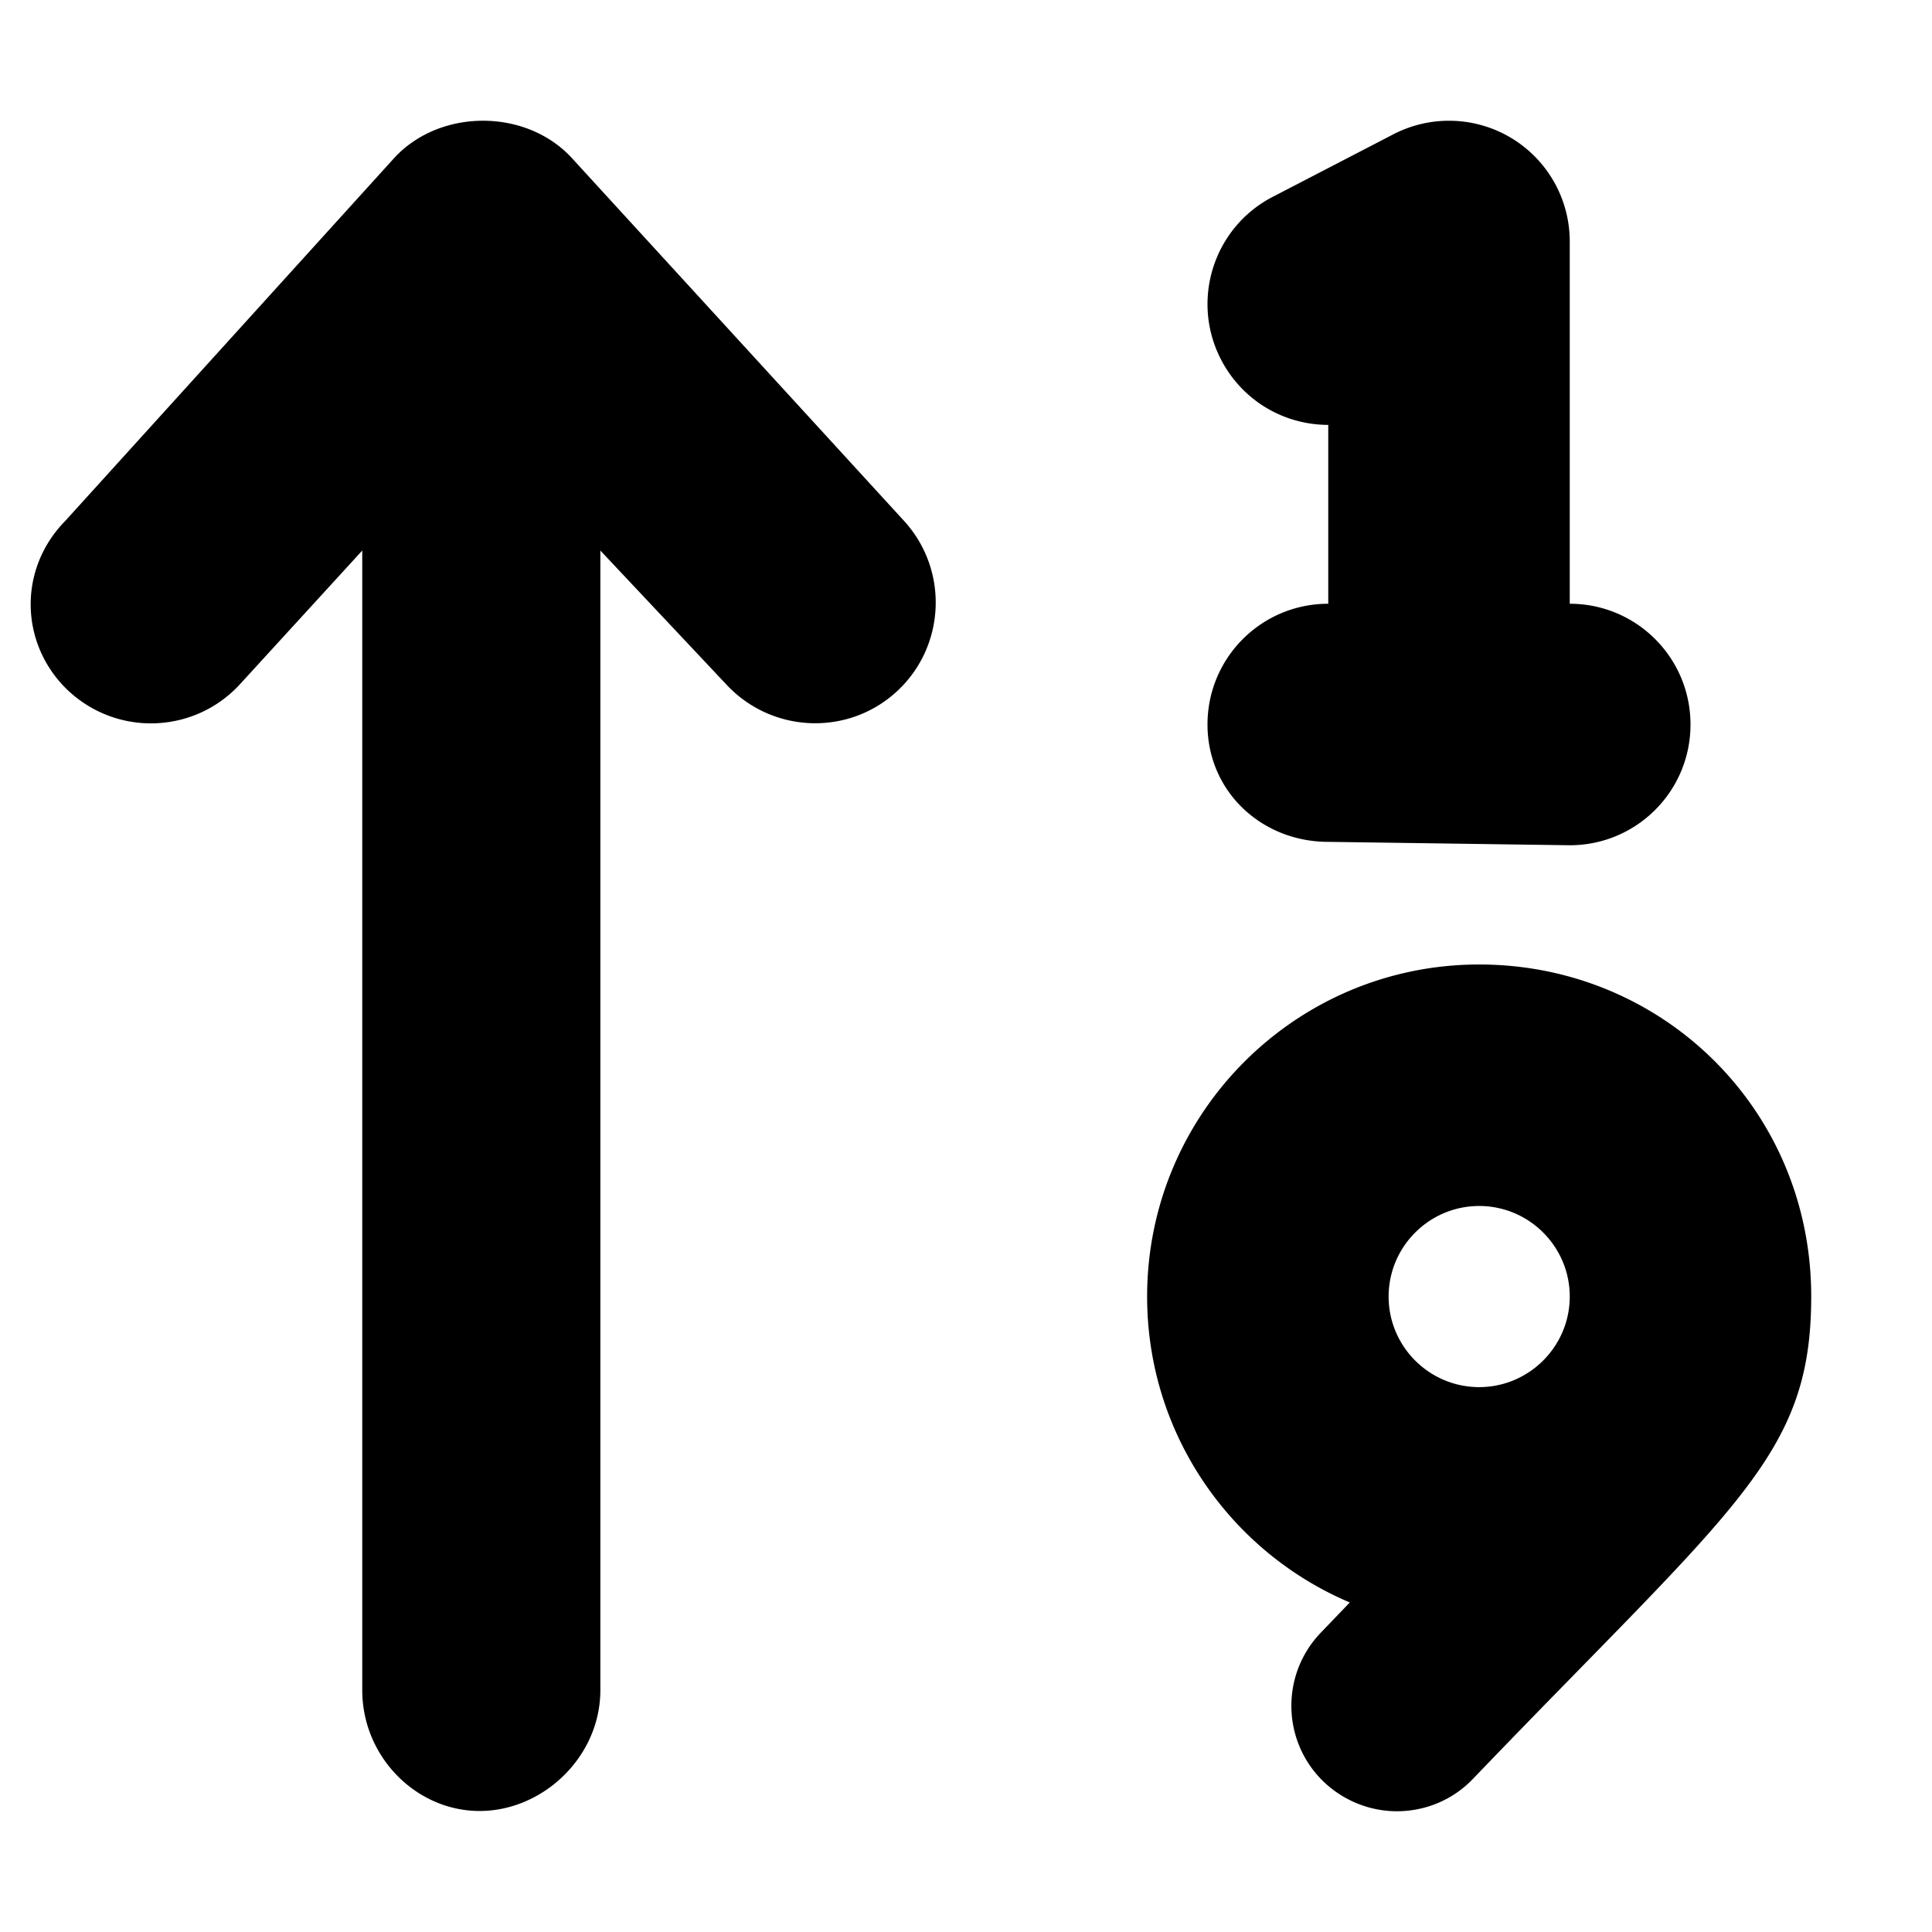<svg xmlns="http://www.w3.org/2000/svg" viewBox="0 0 512 512"><!--! Font Awesome Free 6.0.0 by @fontawesome - https://fontawesome.com License - https://fontawesome.com/license/free (Icons: CC BY 4.0, Fonts: SIL OFL 1.1, Code: MIT License) Copyright 2022 Fonticons, Inc.--><path d="M320 192c0 17.69 14.31 31.1 32 31.1l64 .9c17.69 0 32-14.31 32-32s-14.31-32-32-32V63.98a32.01 32.01 0 0 0-15.38-27.34 32.078 32.078 0 0 0-31.34-1.062l-32 16.59c-15.69 8.125-21.81 27.44-13.69 43.13C329.3 106.3 340.4 112.6 352 112.6V160c-17.7 0-32 14.3-32 32zm72 63.6c-48.6 0-88 39.4-88 88 0 36.44 22.15 67.7 53.71 81.07l-7.682 8.004c-10.72 11.16-10.34 28.88.812 39.56C356.3 477.4 363.3 480 370.2 480c7.344 0 14.72-2.875 20.19-8.625 69.61-72.53 89.6-85.39 89.6-127.8C480 294.1 440.6 255.6 392 255.6zm0 112c-13.23 0-24-10.77-24-24s10.77-24 24-24 24 10.77 24 24-10.8 24-24 24zM39.99 191.7c8.672 0 17.3-3.5 23.61-10.38L96 145.9v302c0 17.7 14.33 32.03 31.1 32.03s32-14.33 32-32.03v-302l33.3 35.4c12 13 32.2 13.9 45.2 2 13.03-11.95 13.9-32.22 1.969-45.27L151.6 41.94c-12.12-13.26-35.06-13.26-47.19 0l-87.1 96.09C4.475 151.1 5.35 171.3 18.38 183.3c6.14 5.6 13.89 8.4 21.61 8.4z"/></svg>